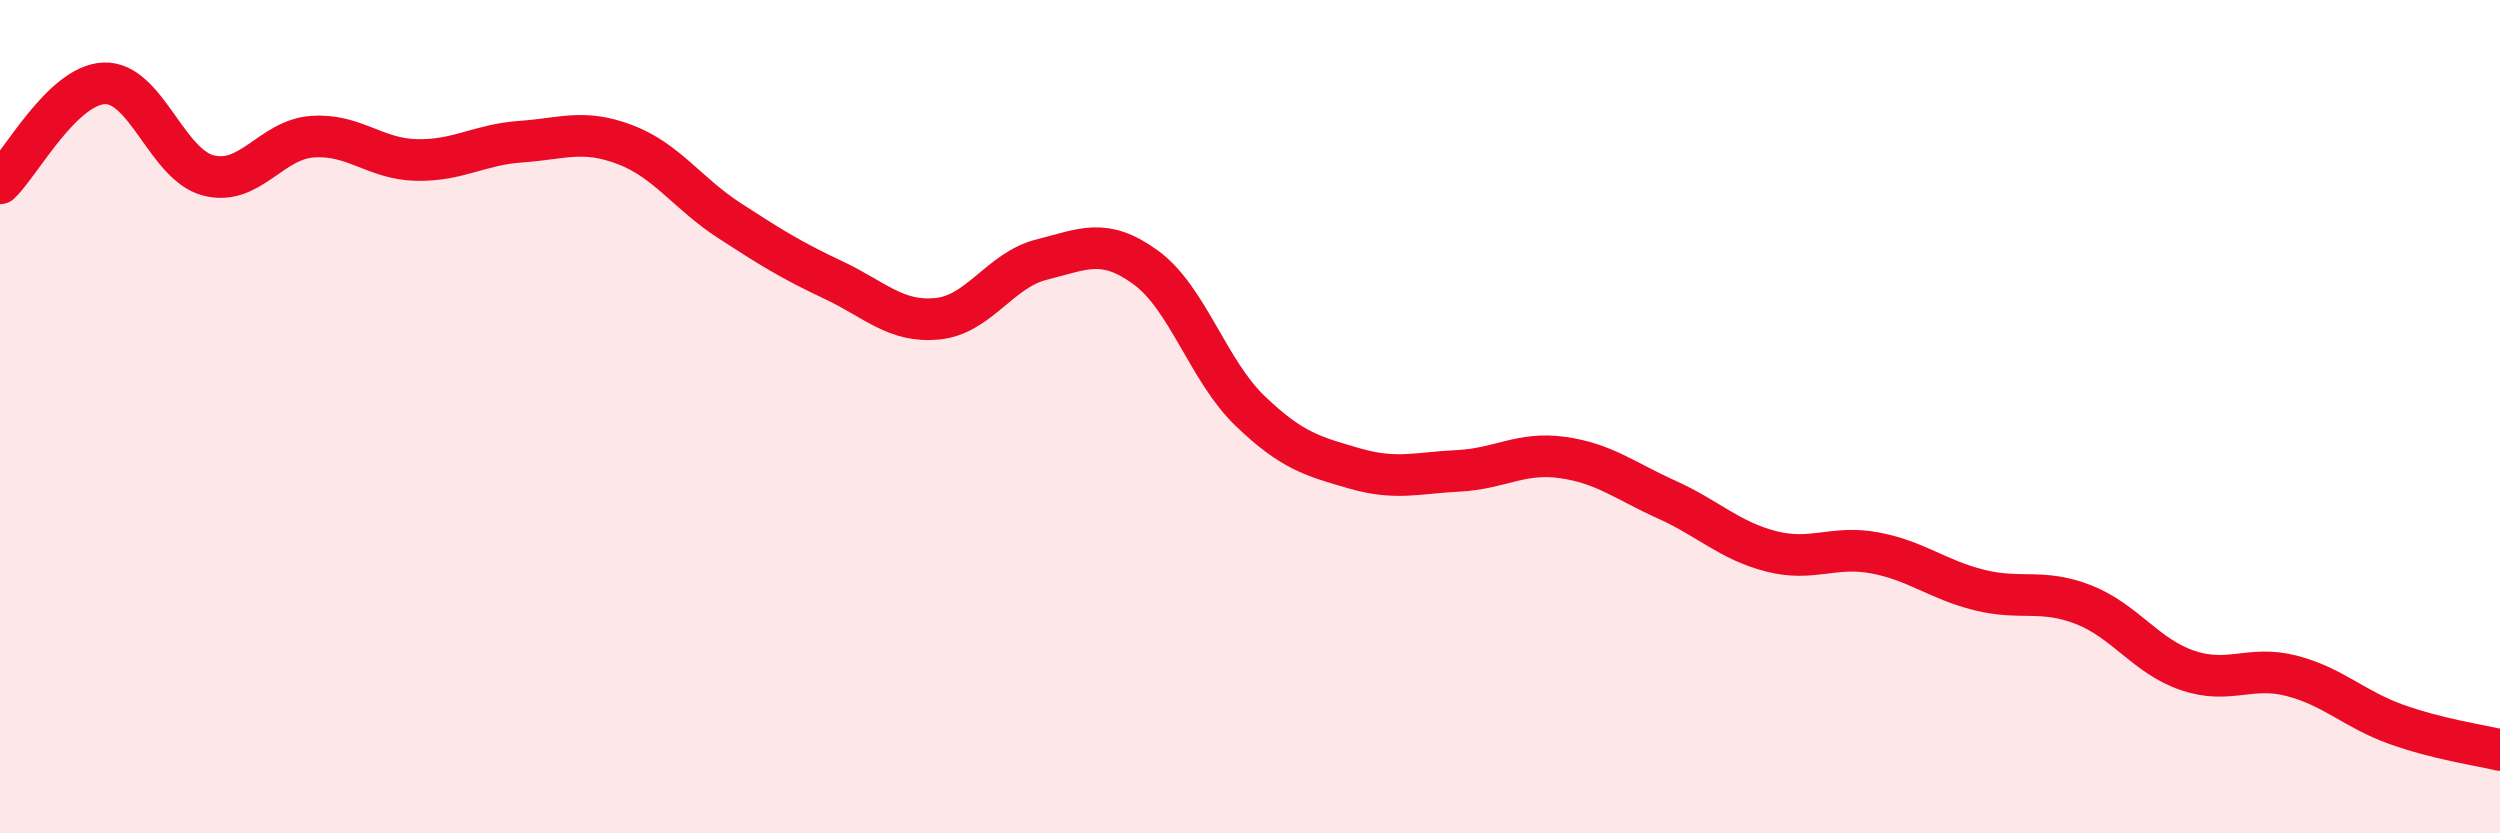 
    <svg width="60" height="20" viewBox="0 0 60 20" xmlns="http://www.w3.org/2000/svg">
      <path
        d="M 0,4.4 C 0.5,3.92 1.5,2.04 2.5,2 C 3.5,1.96 4,3.95 5,4.21 C 6,4.47 6.5,3.35 7.5,3.28 C 8.5,3.21 9,3.82 10,3.84 C 11,3.86 11.5,3.47 12.5,3.4 C 13.5,3.33 14,3.09 15,3.47 C 16,3.85 16.5,4.64 17.5,5.29 C 18.5,5.94 19,6.25 20,6.72 C 21,7.19 21.5,7.75 22.5,7.65 C 23.5,7.55 24,6.48 25,6.23 C 26,5.98 26.5,5.69 27.5,6.42 C 28.5,7.15 29,8.9 30,9.86 C 31,10.82 31.5,10.95 32.5,11.24 C 33.5,11.53 34,11.35 35,11.3 C 36,11.25 36.5,10.84 37.5,10.98 C 38.5,11.12 39,11.54 40,11.99 C 41,12.44 41.5,12.97 42.5,13.23 C 43.5,13.49 44,13.08 45,13.27 C 46,13.46 46.5,13.91 47.5,14.16 C 48.5,14.41 49,14.12 50,14.51 C 51,14.9 51.5,15.75 52.5,16.09 C 53.5,16.43 54,15.96 55,16.22 C 56,16.48 56.5,17.02 57.5,17.38 C 58.5,17.74 59.5,17.88 60,18L60 20L0 20Z"
        fill="#EB0A25"
        opacity="0.1"
        stroke-linecap="round"
        stroke-linejoin="round"
      />
      <path
        d="M 0,4.4 C 0.5,3.92 1.5,2.04 2.5,2 C 3.5,1.96 4,3.95 5,4.21 C 6,4.47 6.5,3.35 7.5,3.28 C 8.5,3.21 9,3.82 10,3.84 C 11,3.86 11.5,3.47 12.5,3.4 C 13.5,3.33 14,3.09 15,3.47 C 16,3.85 16.5,4.64 17.5,5.29 C 18.5,5.94 19,6.25 20,6.72 C 21,7.19 21.5,7.75 22.5,7.65 C 23.5,7.55 24,6.48 25,6.23 C 26,5.98 26.5,5.69 27.5,6.42 C 28.5,7.15 29,8.9 30,9.86 C 31,10.82 31.5,10.95 32.5,11.24 C 33.5,11.53 34,11.35 35,11.3 C 36,11.25 36.5,10.84 37.5,10.98 C 38.5,11.12 39,11.54 40,11.99 C 41,12.44 41.5,12.97 42.5,13.23 C 43.5,13.49 44,13.08 45,13.27 C 46,13.46 46.5,13.91 47.5,14.16 C 48.5,14.41 49,14.12 50,14.51 C 51,14.9 51.5,15.75 52.5,16.09 C 53.5,16.43 54,15.96 55,16.22 C 56,16.48 56.5,17.02 57.5,17.38 C 58.5,17.74 59.5,17.88 60,18"
        stroke="#EB0A25"
        stroke-width="1"
        fill="none"
        stroke-linecap="round"
        stroke-linejoin="round"
      />
    </svg>
  
